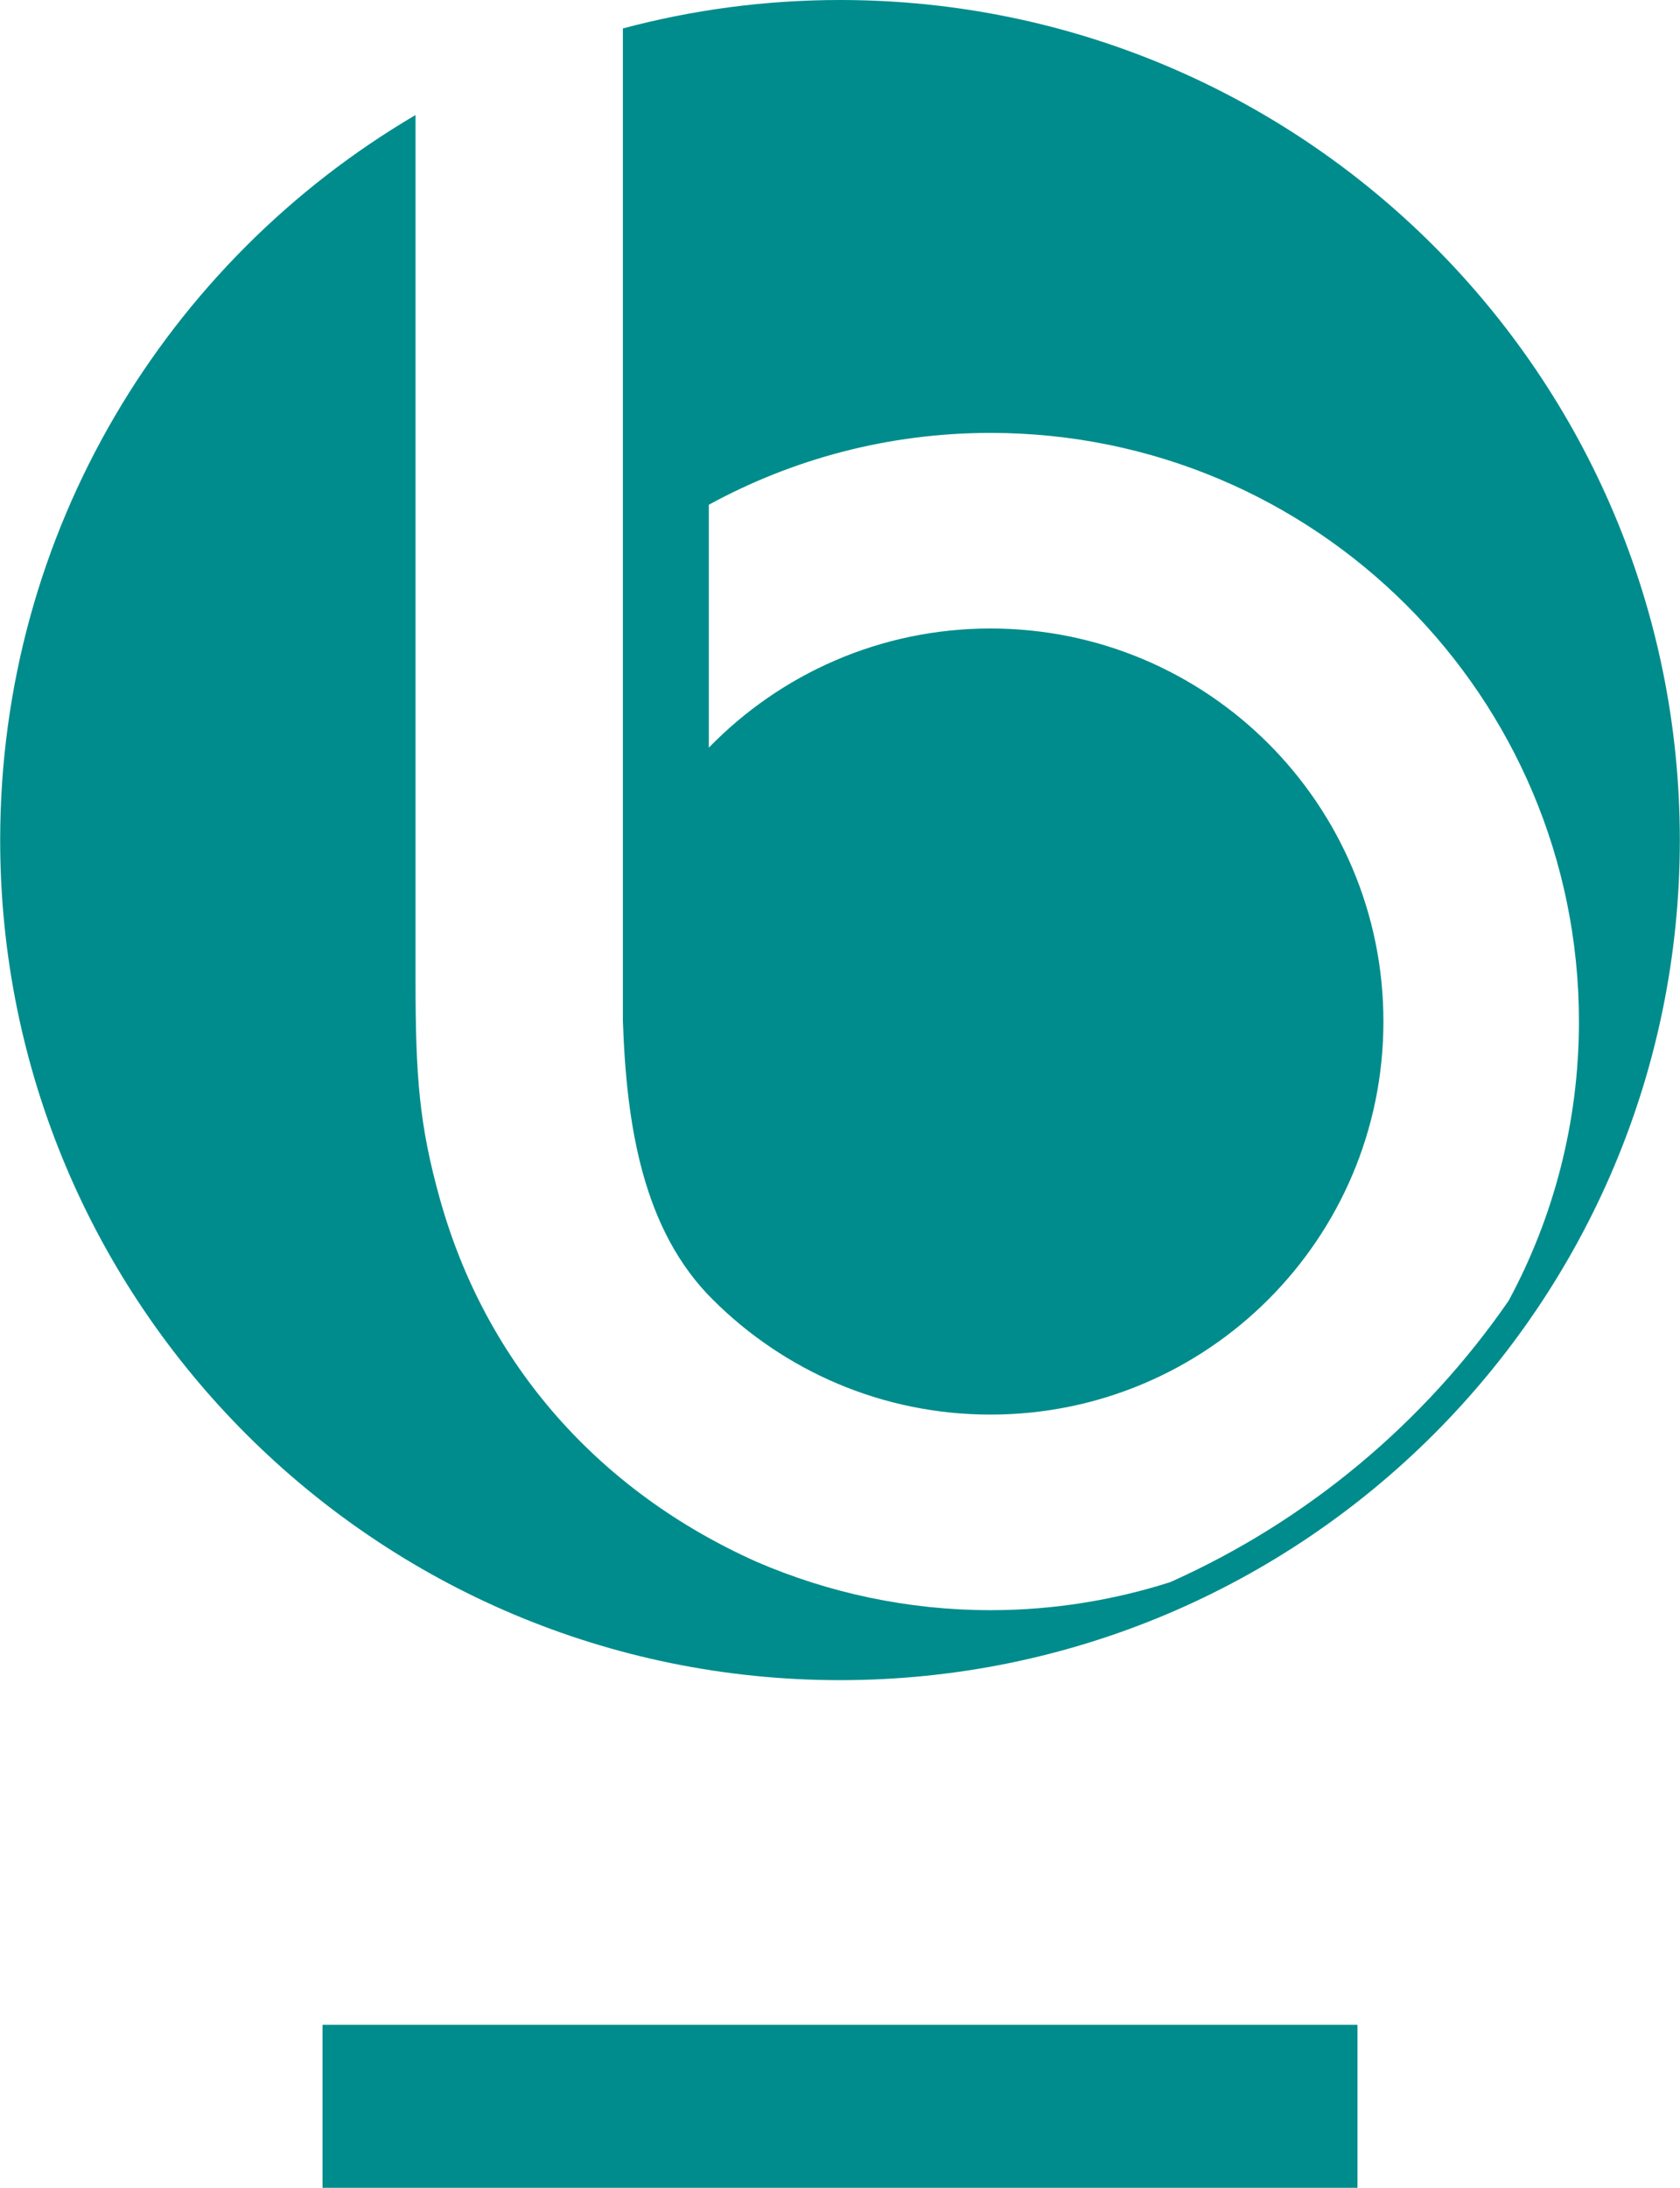 <?xml version="1.0" encoding="UTF-8"?>
<!DOCTYPE svg PUBLIC "-//W3C//DTD SVG 1.1//EN" "http://www.w3.org/Graphics/SVG/1.1/DTD/svg11.dtd">
<!-- Creator: CorelDRAW 2020 (64-Bit) -->
<svg xmlns="http://www.w3.org/2000/svg" xml:space="preserve" width="477px" height="621px" version="1.1" style="shape-rendering:geometricPrecision; text-rendering:geometricPrecision; image-rendering:optimizeQuality; fill-rule:evenodd; clip-rule:evenodd"
viewBox="0 0 80.92 105.37"
 xmlns:xlink="http://www.w3.org/1999/xlink"
 xmlns:xodm="http://www.corel.com/coreldraw/odm/2003">
 <defs>
  <style type="text/css">
   <![CDATA[
    .fil0 {fill:#008C8C}
    .fil1 {fill:#008C8C;fill-rule:nonzero}
   ]]>
  </style>
 </defs>
 <g id="图层_x0020_1">
  <path class="fil0" d="M72.67 62.65c2.16,-4 3.39,-8.58 3.39,-13.45 0,-15.66 -12.69,-28.35 -28.35,-28.35 -4.92,0 -9.54,1.26 -13.57,3.46l0 11.7c3.44,-3.54 8.25,-5.74 13.57,-5.74 10.46,0 18.93,8.47 18.93,18.93 0,10.45 -8.47,18.93 -18.93,18.93 -5.21,0 -9.93,-2.11 -13.35,-5.51 -3.4,-3.35 -4.19,-8.41 -4.36,-13.47l0 -31.15 0 -15.23 0 -0.35 0 -0.01 0 -1.04c3.33,-0.89 6.84,-1.37 10.46,-1.37 22.35,0 40.46,18.12 40.46,40.46 0,22.35 -18.11,40.46 -40.46,40.46 -22.34,0 -40.46,-18.11 -40.46,-40.46 0,-14.88 8.04,-27.89 20.01,-34.92l0 1.18 0 0 0 0.4 0 10.88 0 29.2c0,4.65 0.18,6.98 1.17,10.53 2.24,8.04 7.74,14.13 15.26,17.49 3.45,1.49 7.27,2.33 11.27,2.33 3.02,0 5.93,-0.48 8.66,-1.35 6.6,-2.95 12.23,-7.66 16.3,-13.55z"/>
  <polygon class="fil1" points="15.53,105.37 15.53,97.52 65.39,97.52 65.39,105.37 "/>
 </g>
</svg>
